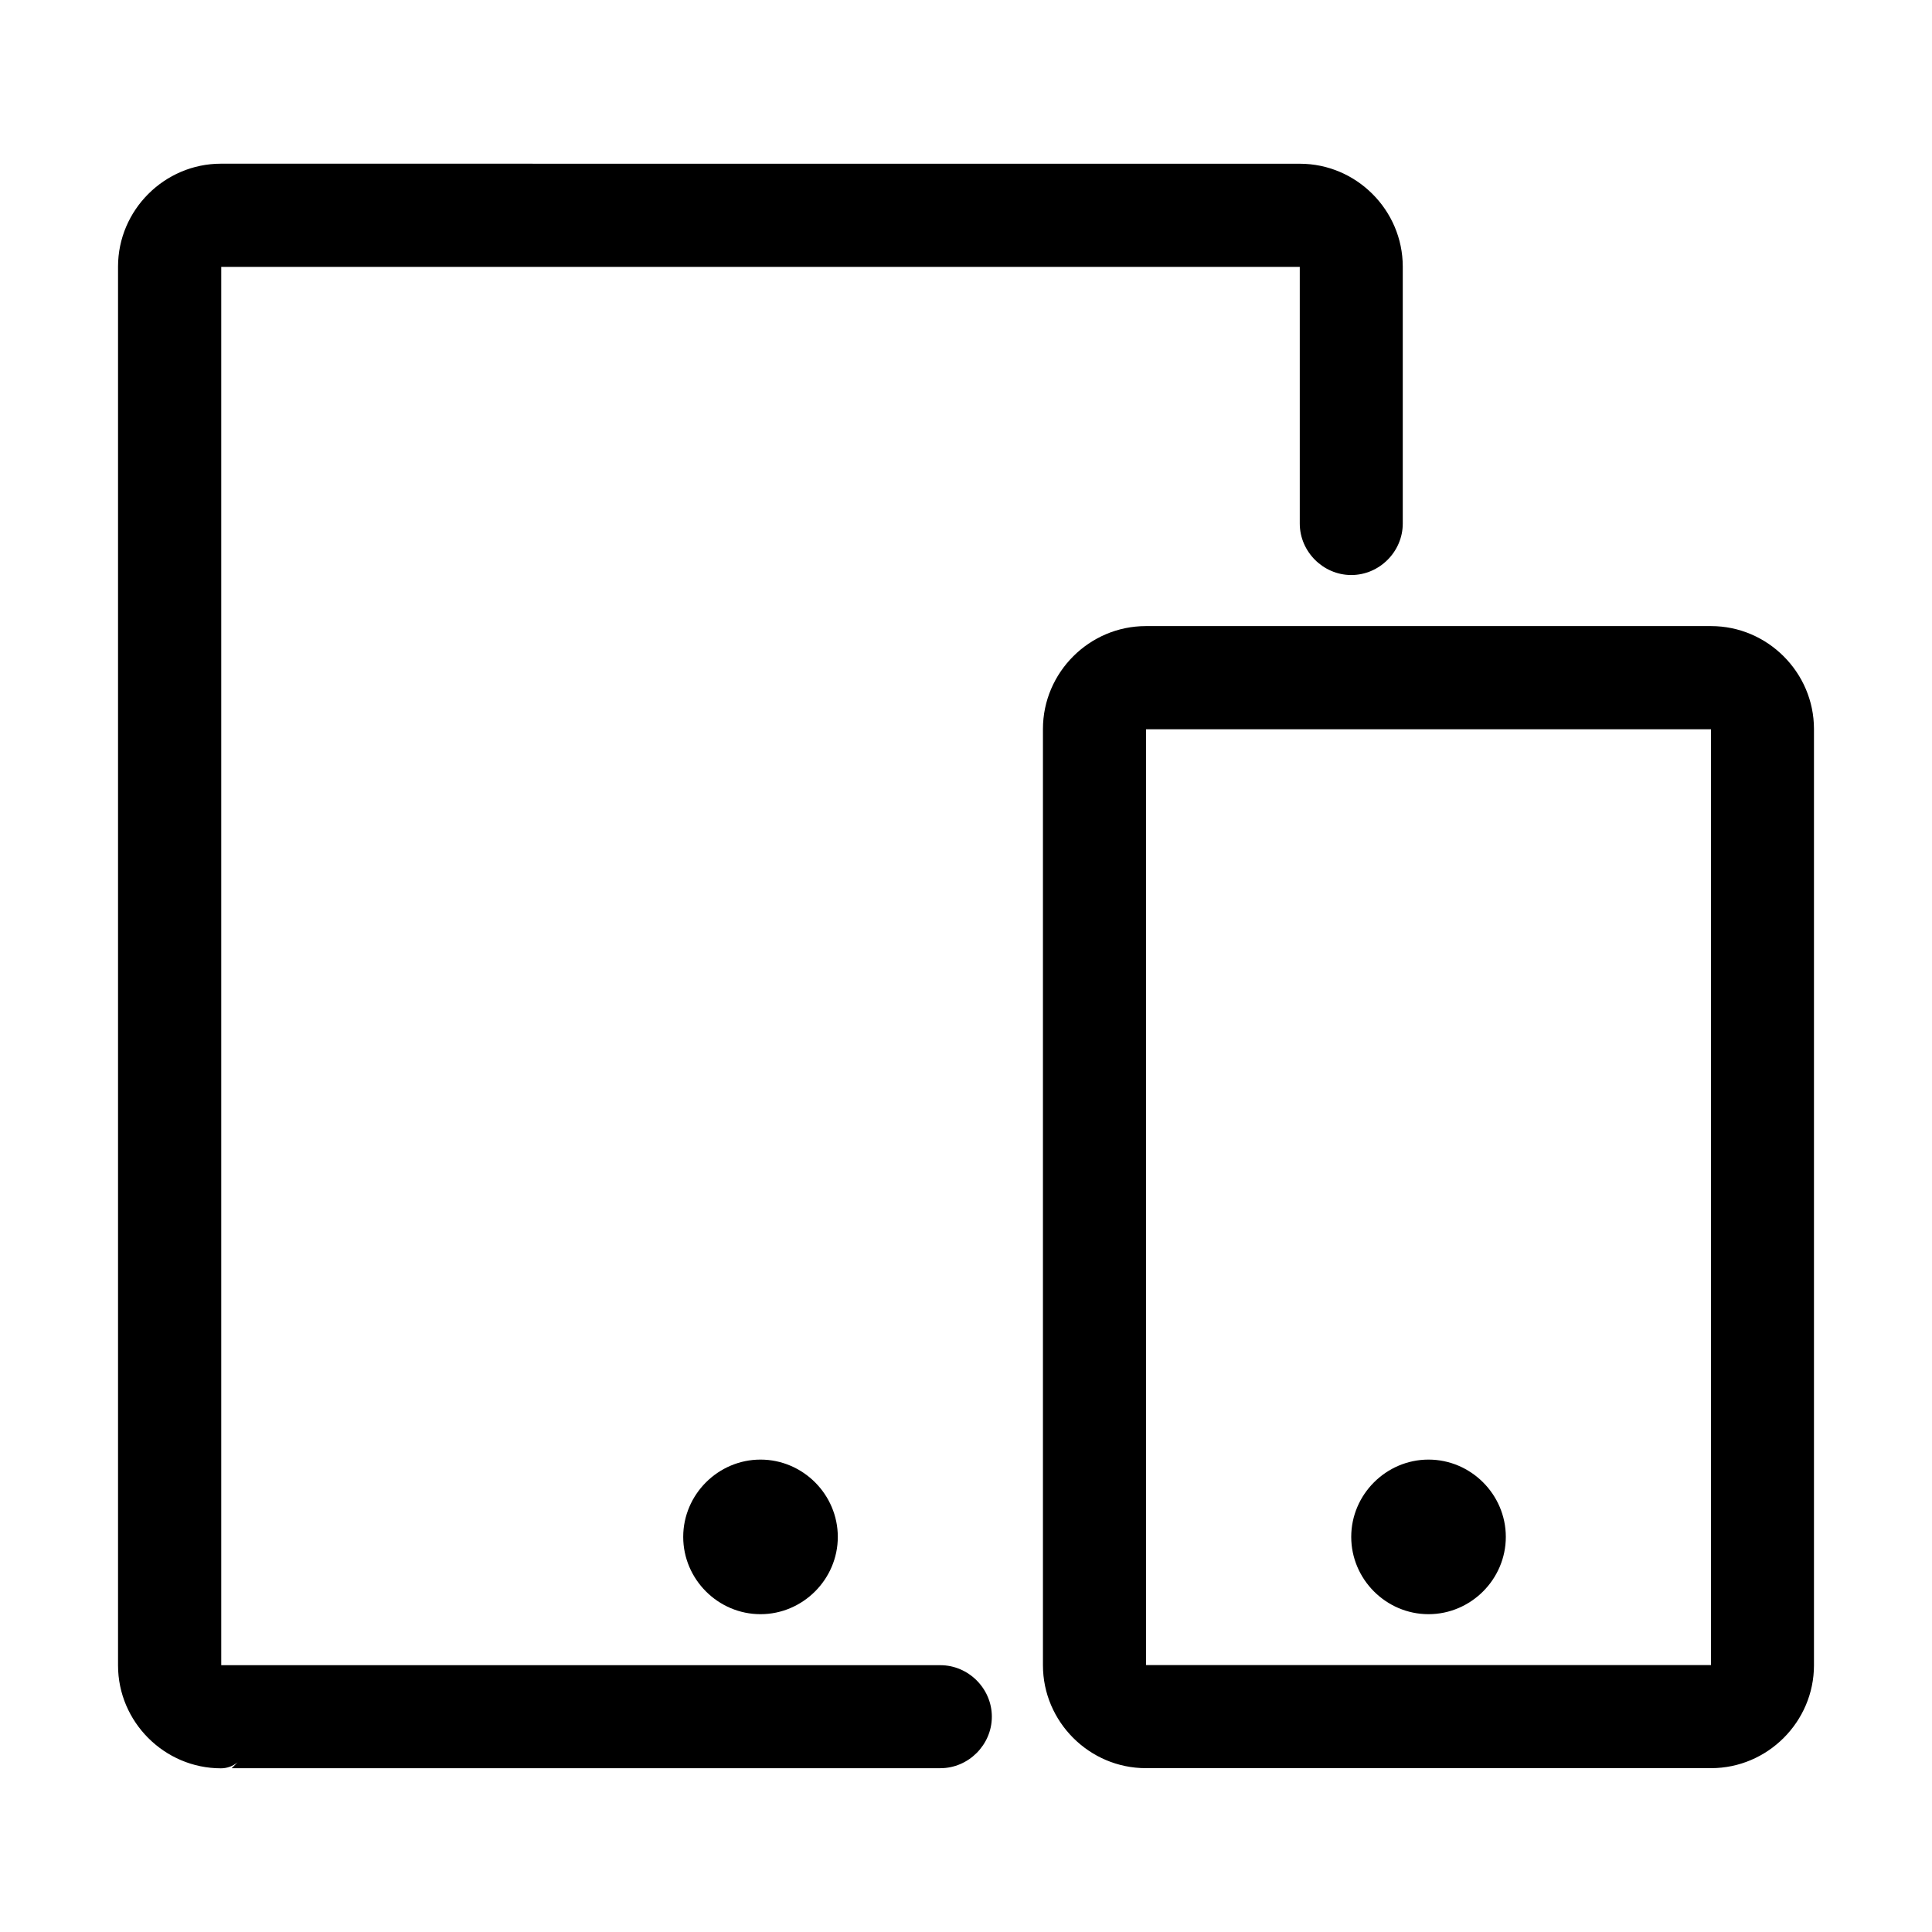 <?xml version="1.0" encoding="UTF-8"?>
<!-- Uploaded to: SVG Repo, www.svgrepo.com, Generator: SVG Repo Mixer Tools -->
<svg fill="#000000" width="800px" height="800px" version="1.1" viewBox="144 144 512 512" xmlns="http://www.w3.org/2000/svg">
 <path d="m202.55 187.38c-14.973 0-27.27 12.297-27.27 27.27v370.7c0 14.973 12.297 27.27 27.27 27.27 1.621 0 3.18-0.566 4.426-1.605l-1.574 1.574h187.8c7.461 0 13.648-6.203 13.648-13.648 0-7.461-6.188-13.648-13.648-13.648h-190.57v-370.57h285.82v68.016c0 7.461 6.203 13.648 13.648 13.648 7.461 0 13.648-6.188 13.648-13.648v-68.078c0-14.973-12.297-27.27-27.27-27.27zm245.11 122.54c-14.973 0-27.27 12.297-27.27 27.27v248.12c0 14.973 12.297 27.27 27.27 27.27h149.79c14.973 0 27.27-12.297 27.27-27.27v-248.12c0-14.973-12.297-27.27-27.27-27.27zm0.062 27.348h149.7v248h-149.7zm-102.18 193.54c-11.227 0-20.484 9.242-20.484 20.484 0 11.242 9.242 20.484 20.484 20.484 11.227 0 20.484-9.242 20.484-20.484 0-11.242-9.242-20.484-20.484-20.484zm177.03 0c-11.227 0-20.484 9.242-20.484 20.484 0 11.242 9.242 20.484 20.484 20.484 11.227 0 20.484-9.242 20.484-20.484 0-11.242-9.242-20.484-20.484-20.484z"/>
</svg>